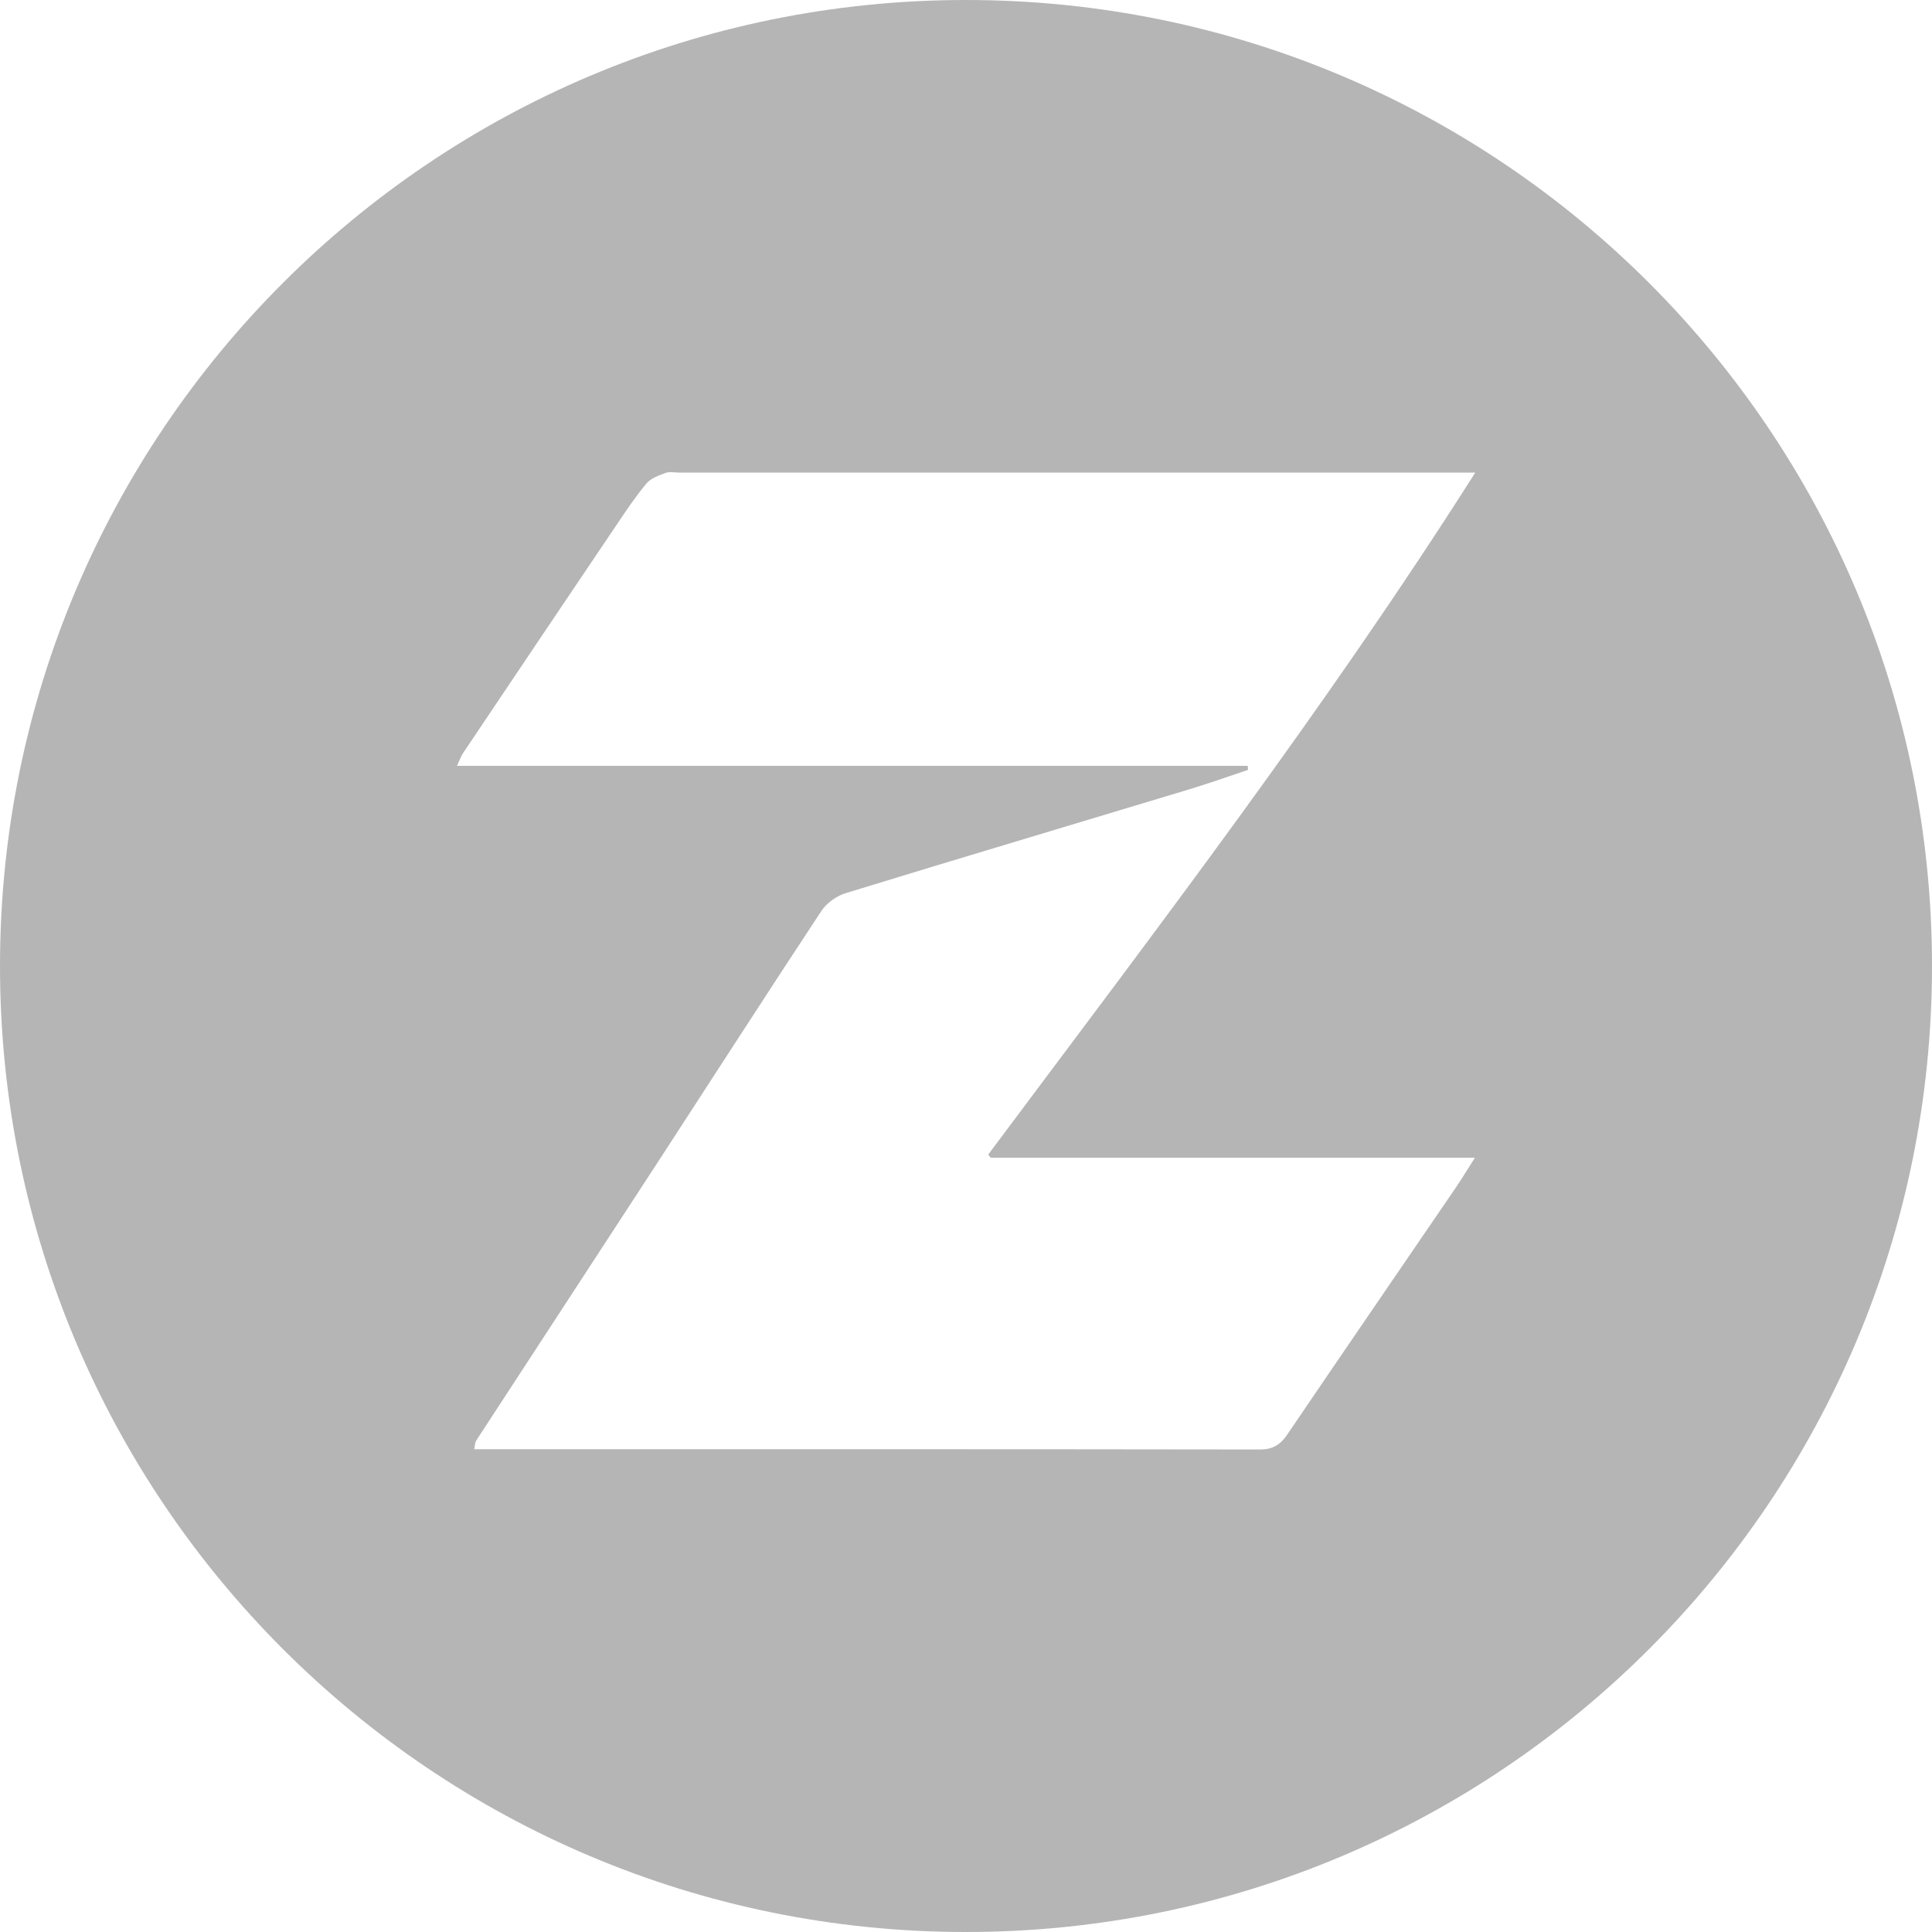 <svg xmlns="http://www.w3.org/2000/svg" id="Layer_2" data-name="Layer 2" viewBox="0 0 200 200"><defs><style>      .cls-1 {        fill: #b5b5b5;      }    </style></defs><g id="Layer_1-2" data-name="Layer 1"><path class="cls-1" d="m100,0C44.77,0,0,44.77,0,100s44.77,100,100,100,100-44.77,100-100S155.23,0,100,0Zm2.55,119.85h50.13c-.82,1.28-1.42,2.29-2.09,3.26-5.78,8.46-11.58,16.91-17.33,25.39-.72,1.06-1.49,1.55-2.84,1.55-26.41-.04-52.83-.03-79.24-.03h-2.09c.09-.44.08-.7.2-.88,6.37-9.77,12.75-19.53,19.11-29.3,5.54-8.51,11.03-17.06,16.63-25.54.54-.82,1.57-1.55,2.51-1.84,11.82-3.63,23.67-7.15,35.51-10.73,2.06-.62,4.1-1.35,6.14-2.03,0-.14-.02-.28-.03-.42H47.31c.29-.63.42-1.02.64-1.34,5.29-7.89,10.59-15.77,15.9-23.64.98-1.45,1.95-2.91,3.07-4.25.45-.54,1.27-.83,1.97-1.09.4-.15.91-.04,1.36-.04,26.83,0,53.66,0,80.49,0h1.98c-15.6,24.58-33.16,47.48-50.42,70.6.09.11.17.22.26.33Z"></path></g></svg>